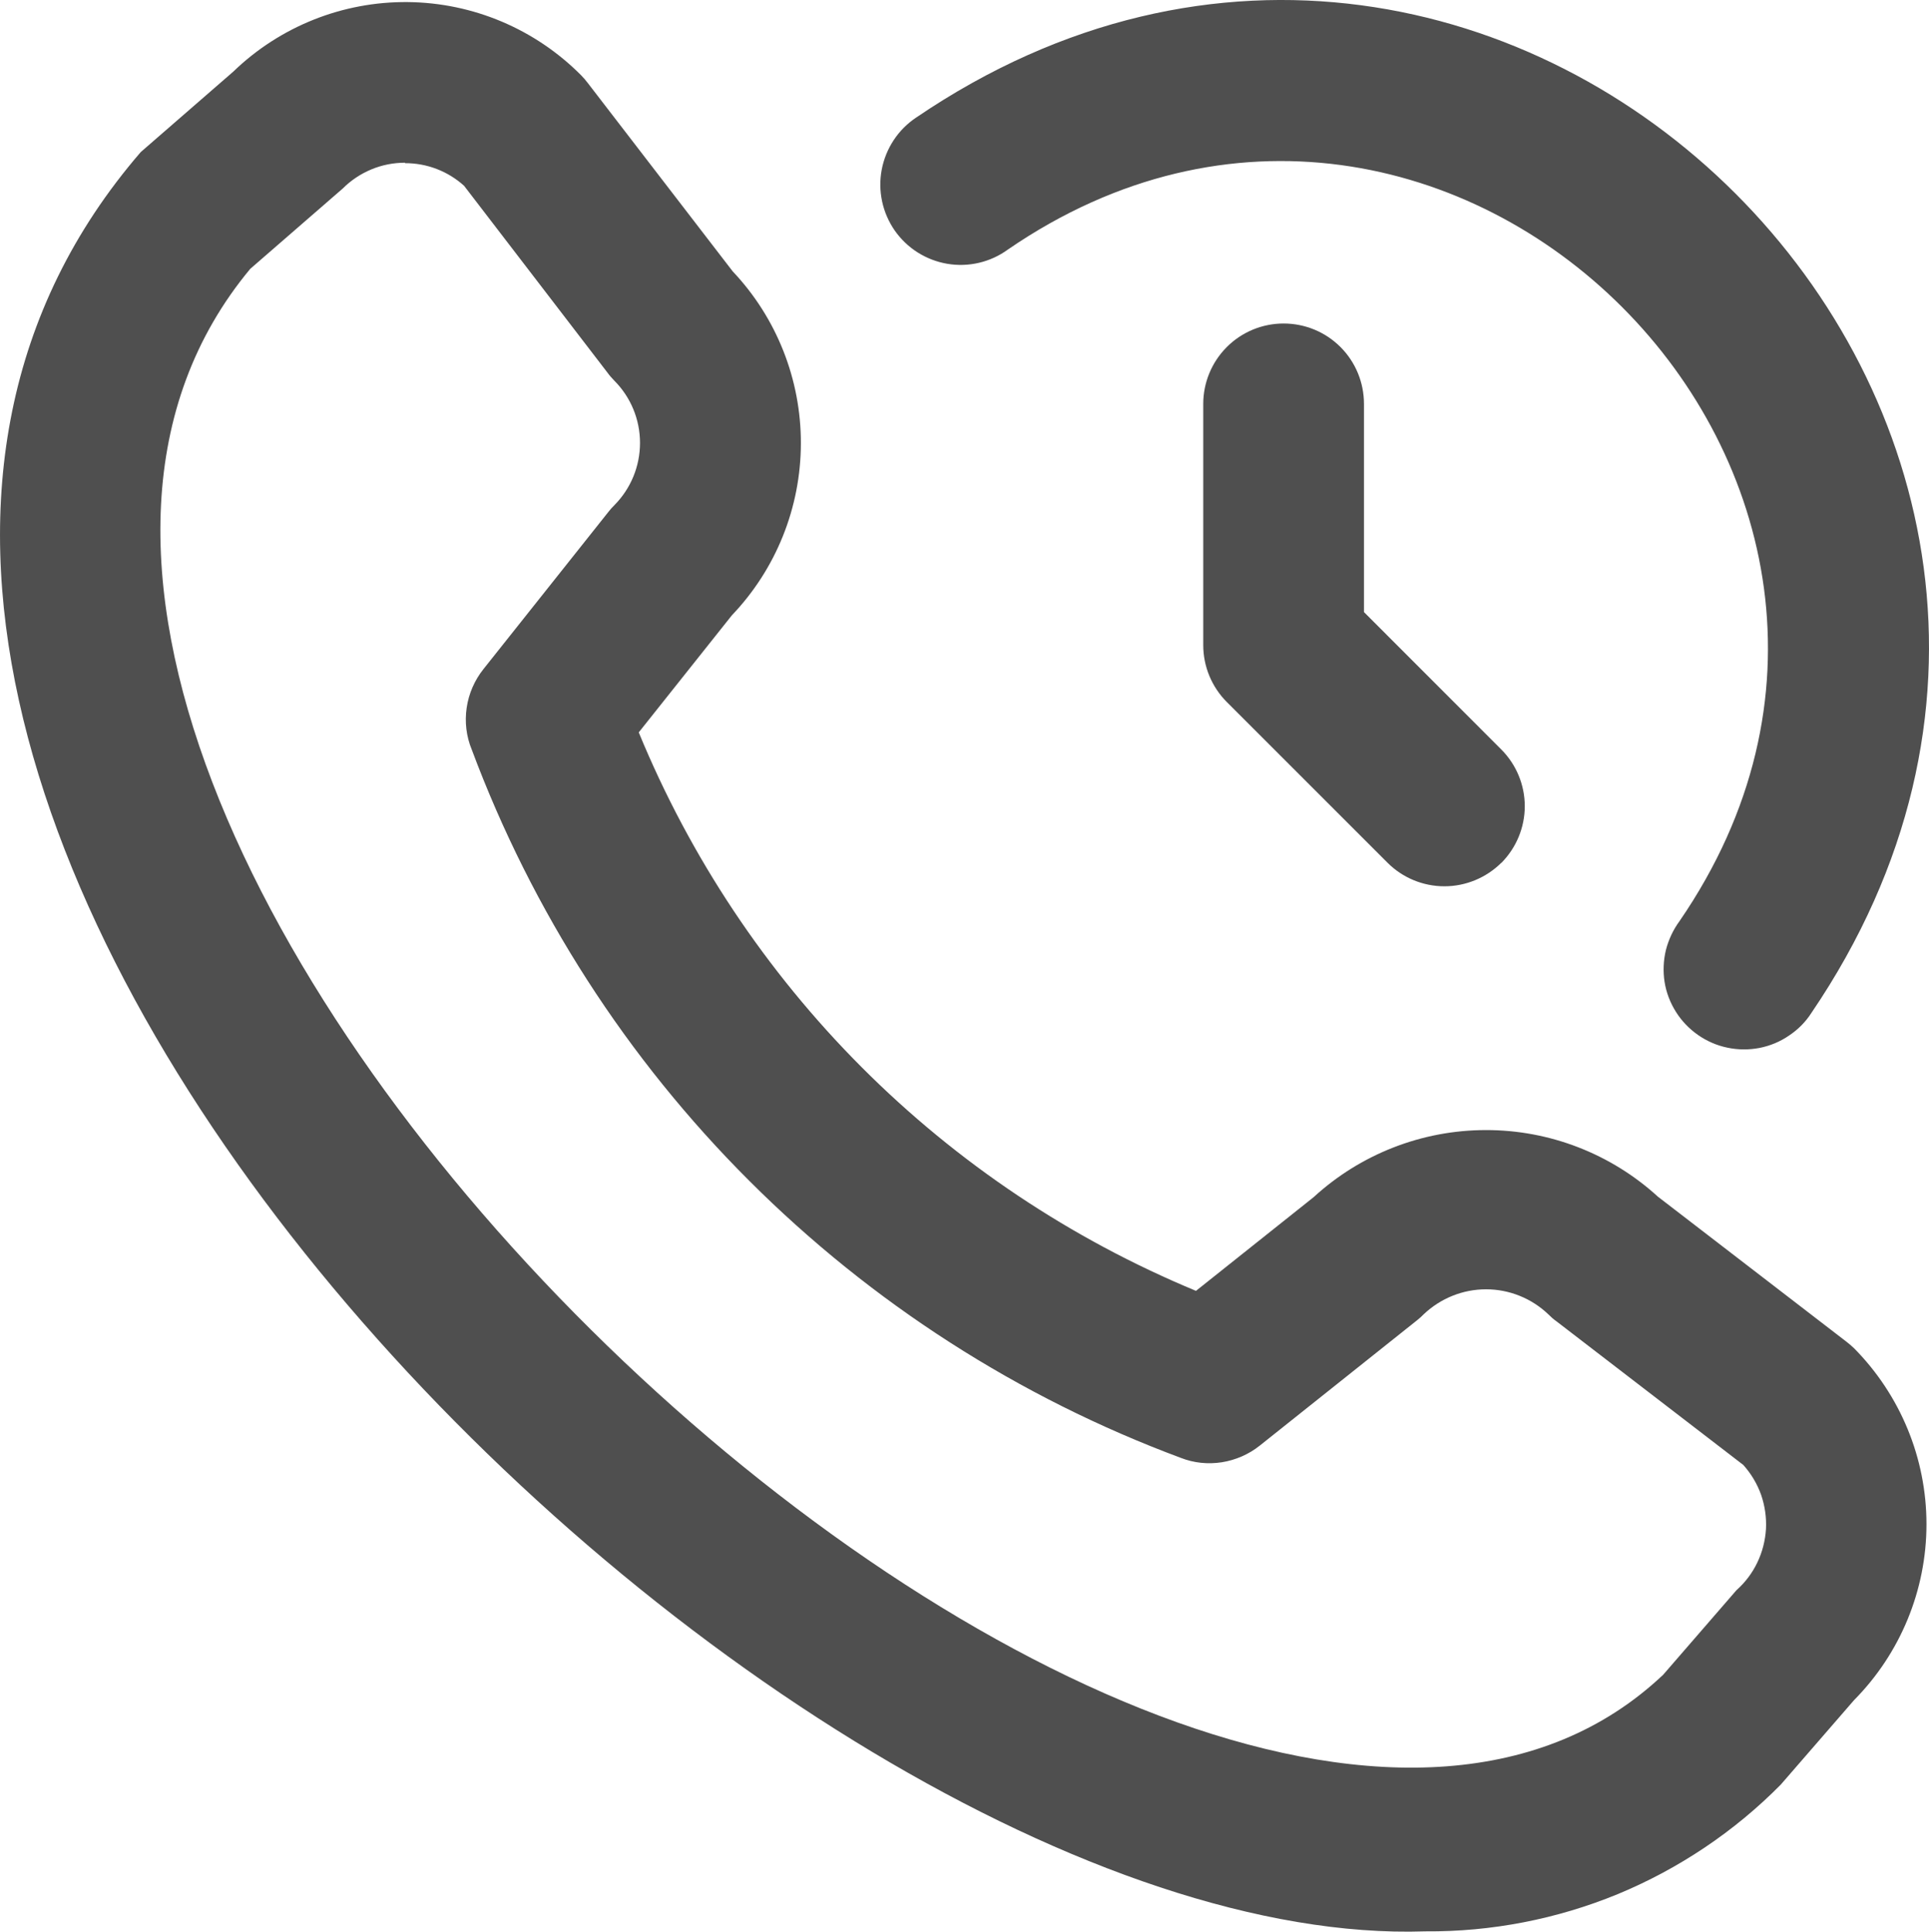 <?xml version="1.0" encoding="utf-8"?>
<!-- Generator: Adobe Illustrator 16.0.3, SVG Export Plug-In . SVG Version: 6.00 Build 0)  -->
<!DOCTYPE svg PUBLIC "-//W3C//DTD SVG 1.1//EN" "http://www.w3.org/Graphics/SVG/1.1/DTD/svg11.dtd">
<svg version="1.1" id="Capa_1" xmlns="http://www.w3.org/2000/svg" xmlns:xlink="http://www.w3.org/1999/xlink" x="0px" y="0px"
	 width="26.008px" height="26.045px" viewBox="0 0 26.008 26.045" enable-background="new 0 0 26.008 26.045" xml:space="preserve">
<path fill="#4F4F4F" d="M19.217,26.041C10.404,26.34-5.474,10.589,1.898,2.05l1.247-1.084c0.631-0.61,1.477-0.947,2.354-0.938
	c0.878,0.009,1.716,0.363,2.335,0.986c0.034,0.034,0.064,0.07,0.093,0.108l1.951,2.536c0.593,0.627,0.922,1.458,0.92,2.322
	s-0.335,1.693-0.931,2.317L8.612,9.875c0.695,1.688,1.716,3.222,3.005,4.514c1.29,1.293,2.821,2.316,4.508,3.016l1.586-1.263
	c0.633-0.581,1.461-0.904,2.32-0.905c0.859-0.002,1.688,0.319,2.322,0.898l2.536,1.951c0.038,0.029,0.074,0.06,0.108,0.092
	c0.625,0.632,0.977,1.484,0.977,2.373s-0.352,1.742-0.977,2.373l-0.988,1.139c-0.625,0.633-1.373,1.134-2.195,1.475
	C20.99,25.877,20.107,26.048,19.217,26.041z M5.461,2.194c-0.156,0-0.31,0.03-0.454,0.09S4.732,2.431,4.622,2.541L3.374,3.625
	c-6.12,7.358,12.607,25.043,19.05,18.956l0.988-1.14c0.117-0.104,0.213-0.23,0.281-0.373c0.068-0.141,0.107-0.295,0.117-0.452
	c0.008-0.157-0.015-0.314-0.066-0.462c-0.053-0.148-0.135-0.285-0.24-0.402l-2.521-1.938c-0.039-0.027-0.075-0.06-0.109-0.094
	c-0.226-0.215-0.526-0.336-0.838-0.336c-0.313,0-0.613,0.121-0.84,0.336c-0.028,0.029-0.059,0.057-0.091,0.082l-2.122,1.691
	c-0.147,0.117-0.323,0.193-0.509,0.223c-0.187,0.029-0.377,0.01-0.553-0.059c-2.185-0.813-4.17-2.088-5.819-3.736
	c-1.65-1.647-2.926-3.63-3.742-5.815C6.287,9.929,6.264,9.734,6.292,9.543s0.106-0.37,0.226-0.521l1.685-2.12
	C8.227,6.871,8.254,6.84,8.283,6.812c0.222-0.224,0.346-0.525,0.346-0.84S8.505,5.356,8.283,5.133
	C8.25,5.099,8.218,5.063,8.19,5.024L6.257,2.505C6.039,2.308,5.755,2.199,5.461,2.2V2.194z M24.422,13.658
	c5.41-7.962-4.119-17.48-12.071-12.072c-0.12,0.08-0.223,0.184-0.302,0.304s-0.134,0.255-0.161,0.397s-0.025,0.287,0.005,0.428
	s0.088,0.274,0.17,0.393c0.083,0.118,0.188,0.219,0.31,0.296c0.122,0.077,0.258,0.129,0.4,0.153
	c0.143,0.024,0.288,0.019,0.428-0.014s0.273-0.094,0.389-0.179c5.934-4.075,13.127,3.126,9.055,9.055
	c-0.086,0.117-0.148,0.25-0.184,0.39c-0.034,0.141-0.04,0.288-0.018,0.431c0.023,0.144,0.076,0.281,0.153,0.403
	c0.077,0.123,0.179,0.229,0.298,0.312c0.119,0.083,0.254,0.142,0.396,0.171c0.142,0.03,0.288,0.031,0.431,0.004
	c0.143-0.028,0.279-0.084,0.398-0.166C24.24,13.884,24.344,13.78,24.422,13.658z M20.24,11.637c0.203-0.204,0.318-0.479,0.318-0.767
	s-0.115-0.563-0.318-0.766l-1.85-1.851V5.446c0-0.287-0.113-0.563-0.316-0.766c-0.203-0.204-0.479-0.318-0.768-0.318
	c-0.287,0-0.563,0.114-0.766,0.318c-0.203,0.203-0.317,0.479-0.317,0.766v3.252c0,0.288,0.114,0.563,0.317,0.767l2.168,2.168
	c0.203,0.203,0.479,0.317,0.766,0.317c0.288,0,0.563-0.114,0.768-0.317L20.24,11.637z"/>
</svg>
